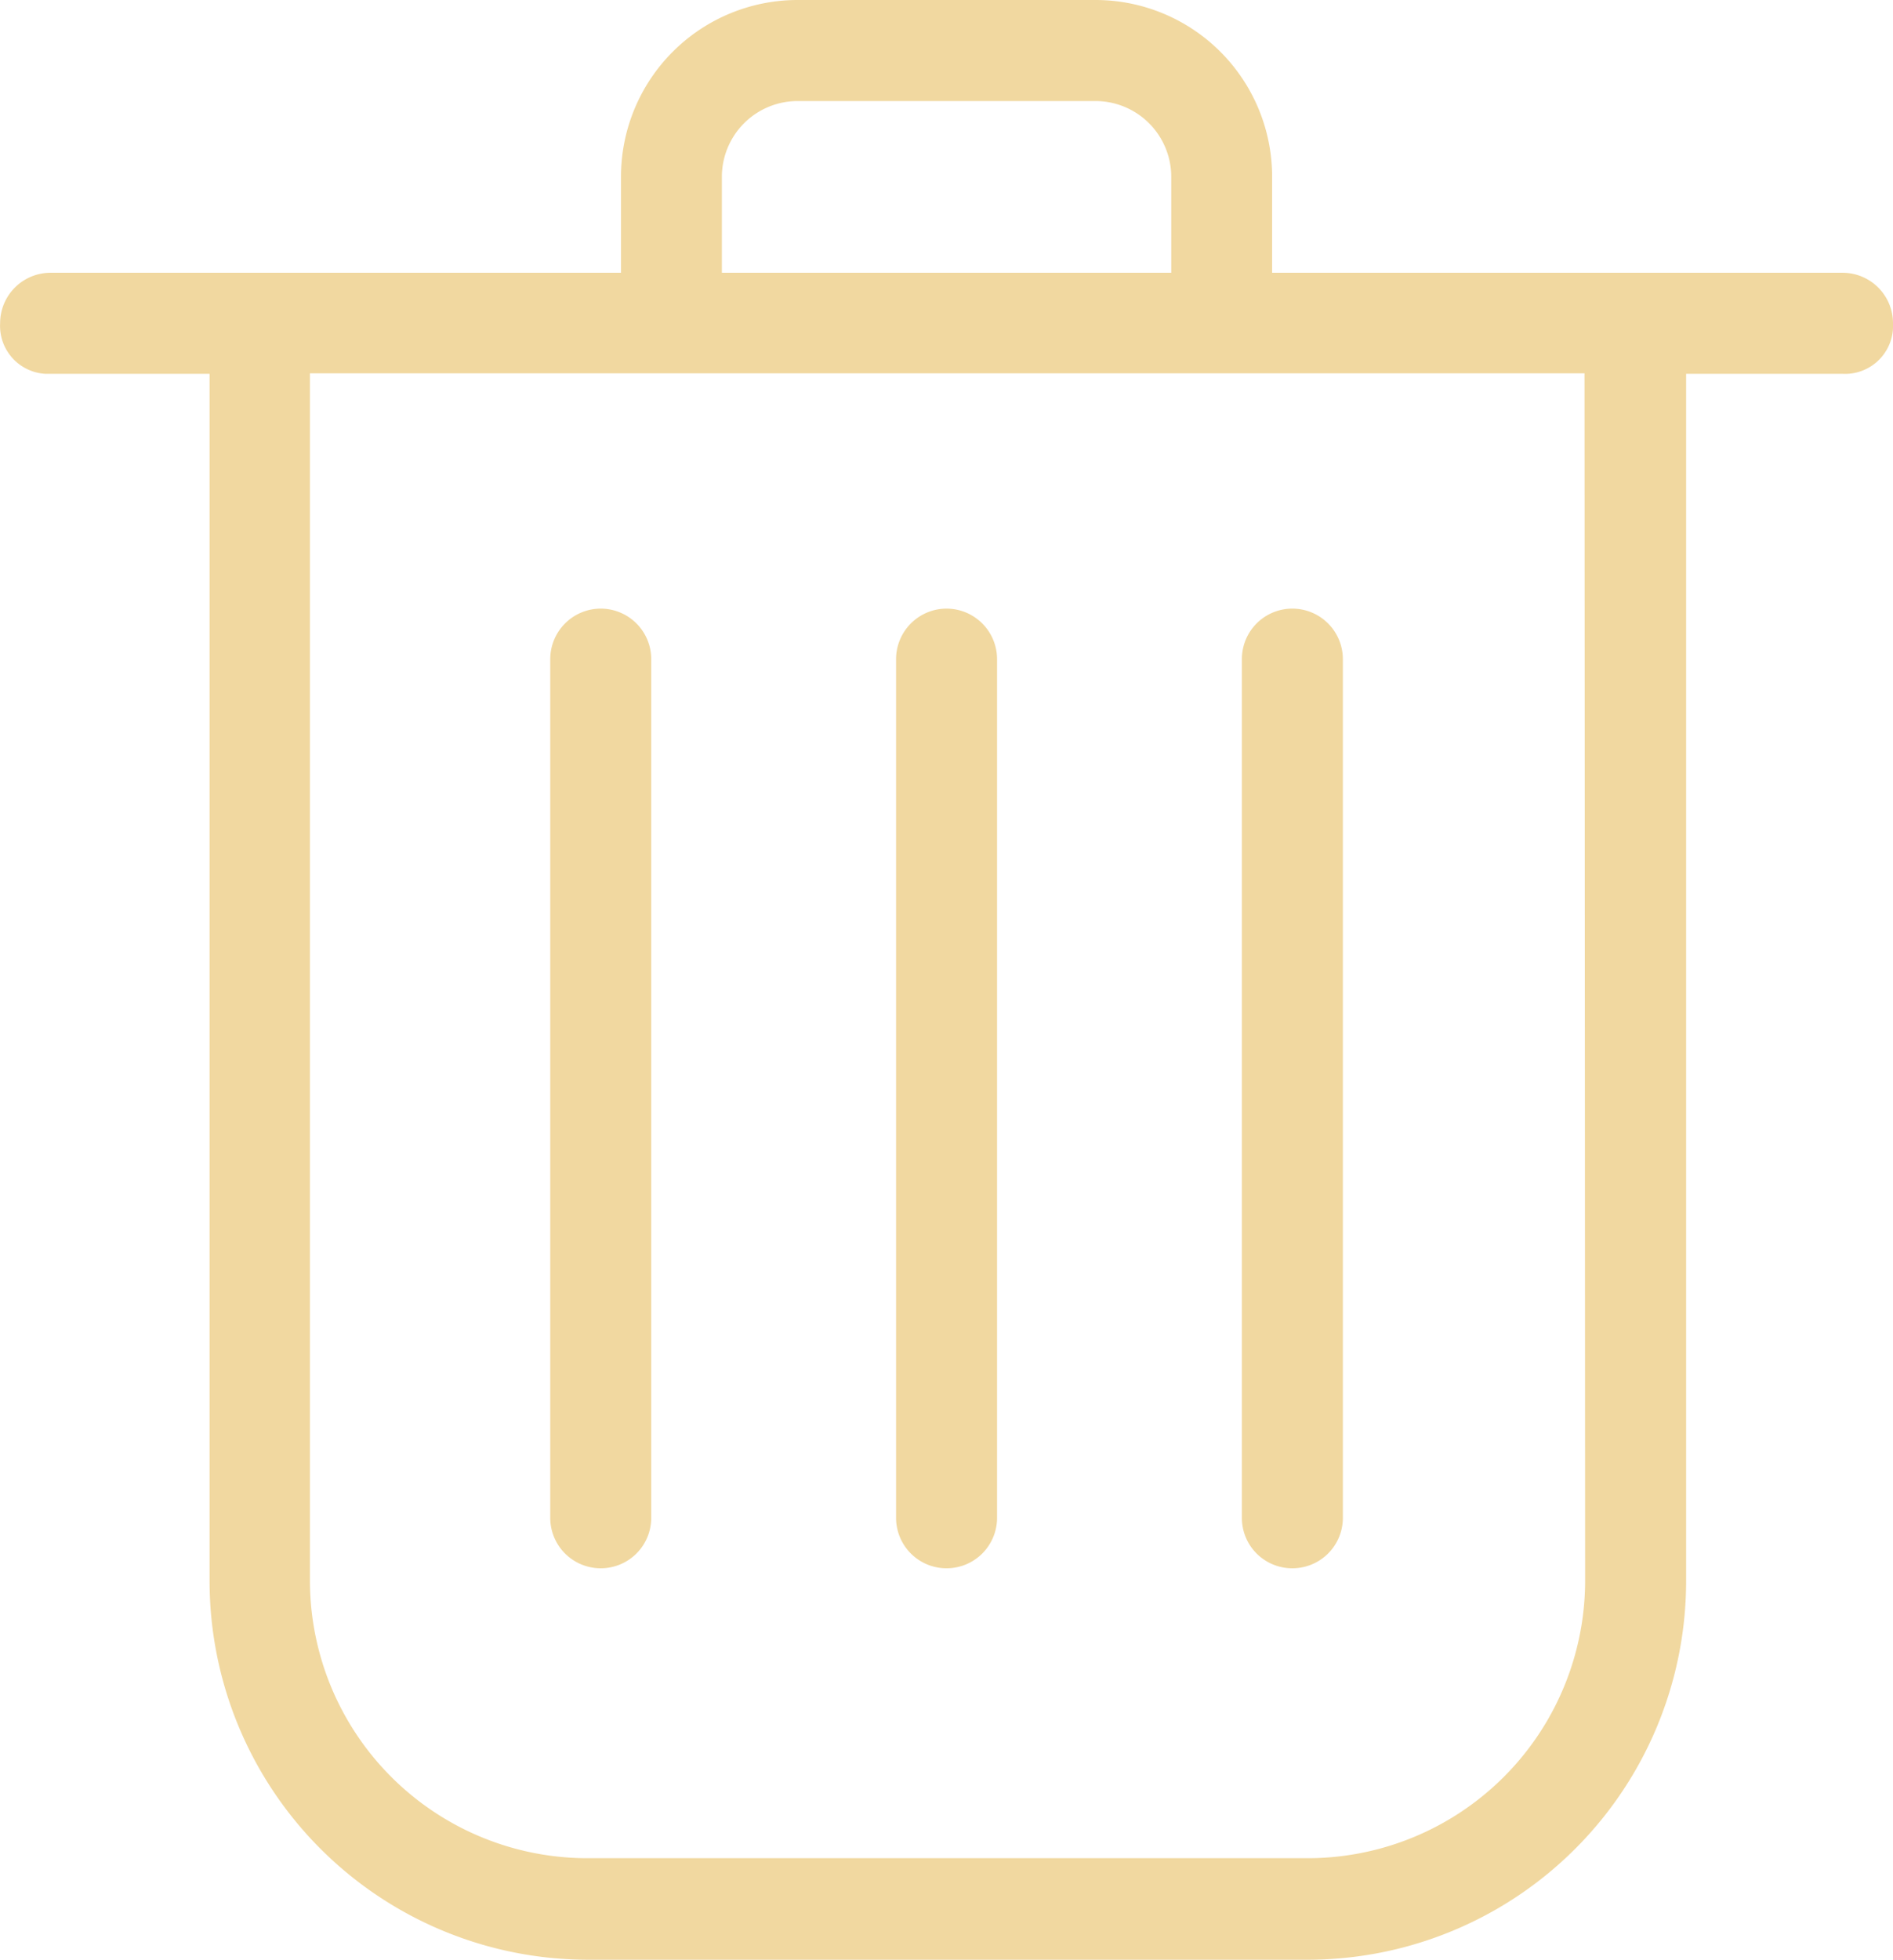 <svg xmlns="http://www.w3.org/2000/svg" width="15.464" height="16" viewBox="0 0 15.464 16"><g id="Group_395" data-name="Group 395" transform="translate(384.976 114.371)" fill="#f1d8a0"><path id="Path_103" data-name="Path 103" d="M-369.924-112.144h-4.66v-.784a1.443 1.443 0 00-1.443-1.443h-2.433a1.443 1.443 0 00-1.443 1.443v.784h-4.66a.412.412 0 00-.412.412.392.392 0 00.37.413h1.341v9.855a3.093 3.093 0 003.093 3.093h5.876a3.093 3.093 0 003.093-3.093v-9.855h1.278a.392.392 0 00.412-.37.306.306 0 000-.043.412.412 0 00-.412-.412zm-9.155-.784a.619.619 0 01.619-.618h2.433a.619.619 0 01.619.618v.784h-3.671zm7.052 11.464A2.267 2.267 0 01-374.3-99.2h-5.876a2.267 2.267 0 01-2.268-2.268v-9.855h10.412z"/><path id="Path_104" data-name="Path 104" d="M-380.068-101.567a.412.412 0 00.412-.412v-7.01a.413.413 0 00-.412-.413.413.413 0 00-.413.413v7.01a.412.412 0 00.413.412z"/><path id="Path_105" data-name="Path 105" d="M-377.244-101.567a.412.412 0 00.413-.412v-7.01a.413.413 0 00-.413-.413.413.413 0 00-.412.413v7.01a.412.412 0 00.412.412z"/><path id="Path_106" data-name="Path 106" d="M-374.419-101.567a.412.412 0 00.413-.412v-7.01a.413.413 0 00-.413-.413.412.412 0 00-.412.413v7.01a.411.411 0 00.412.412z"/></g></svg>